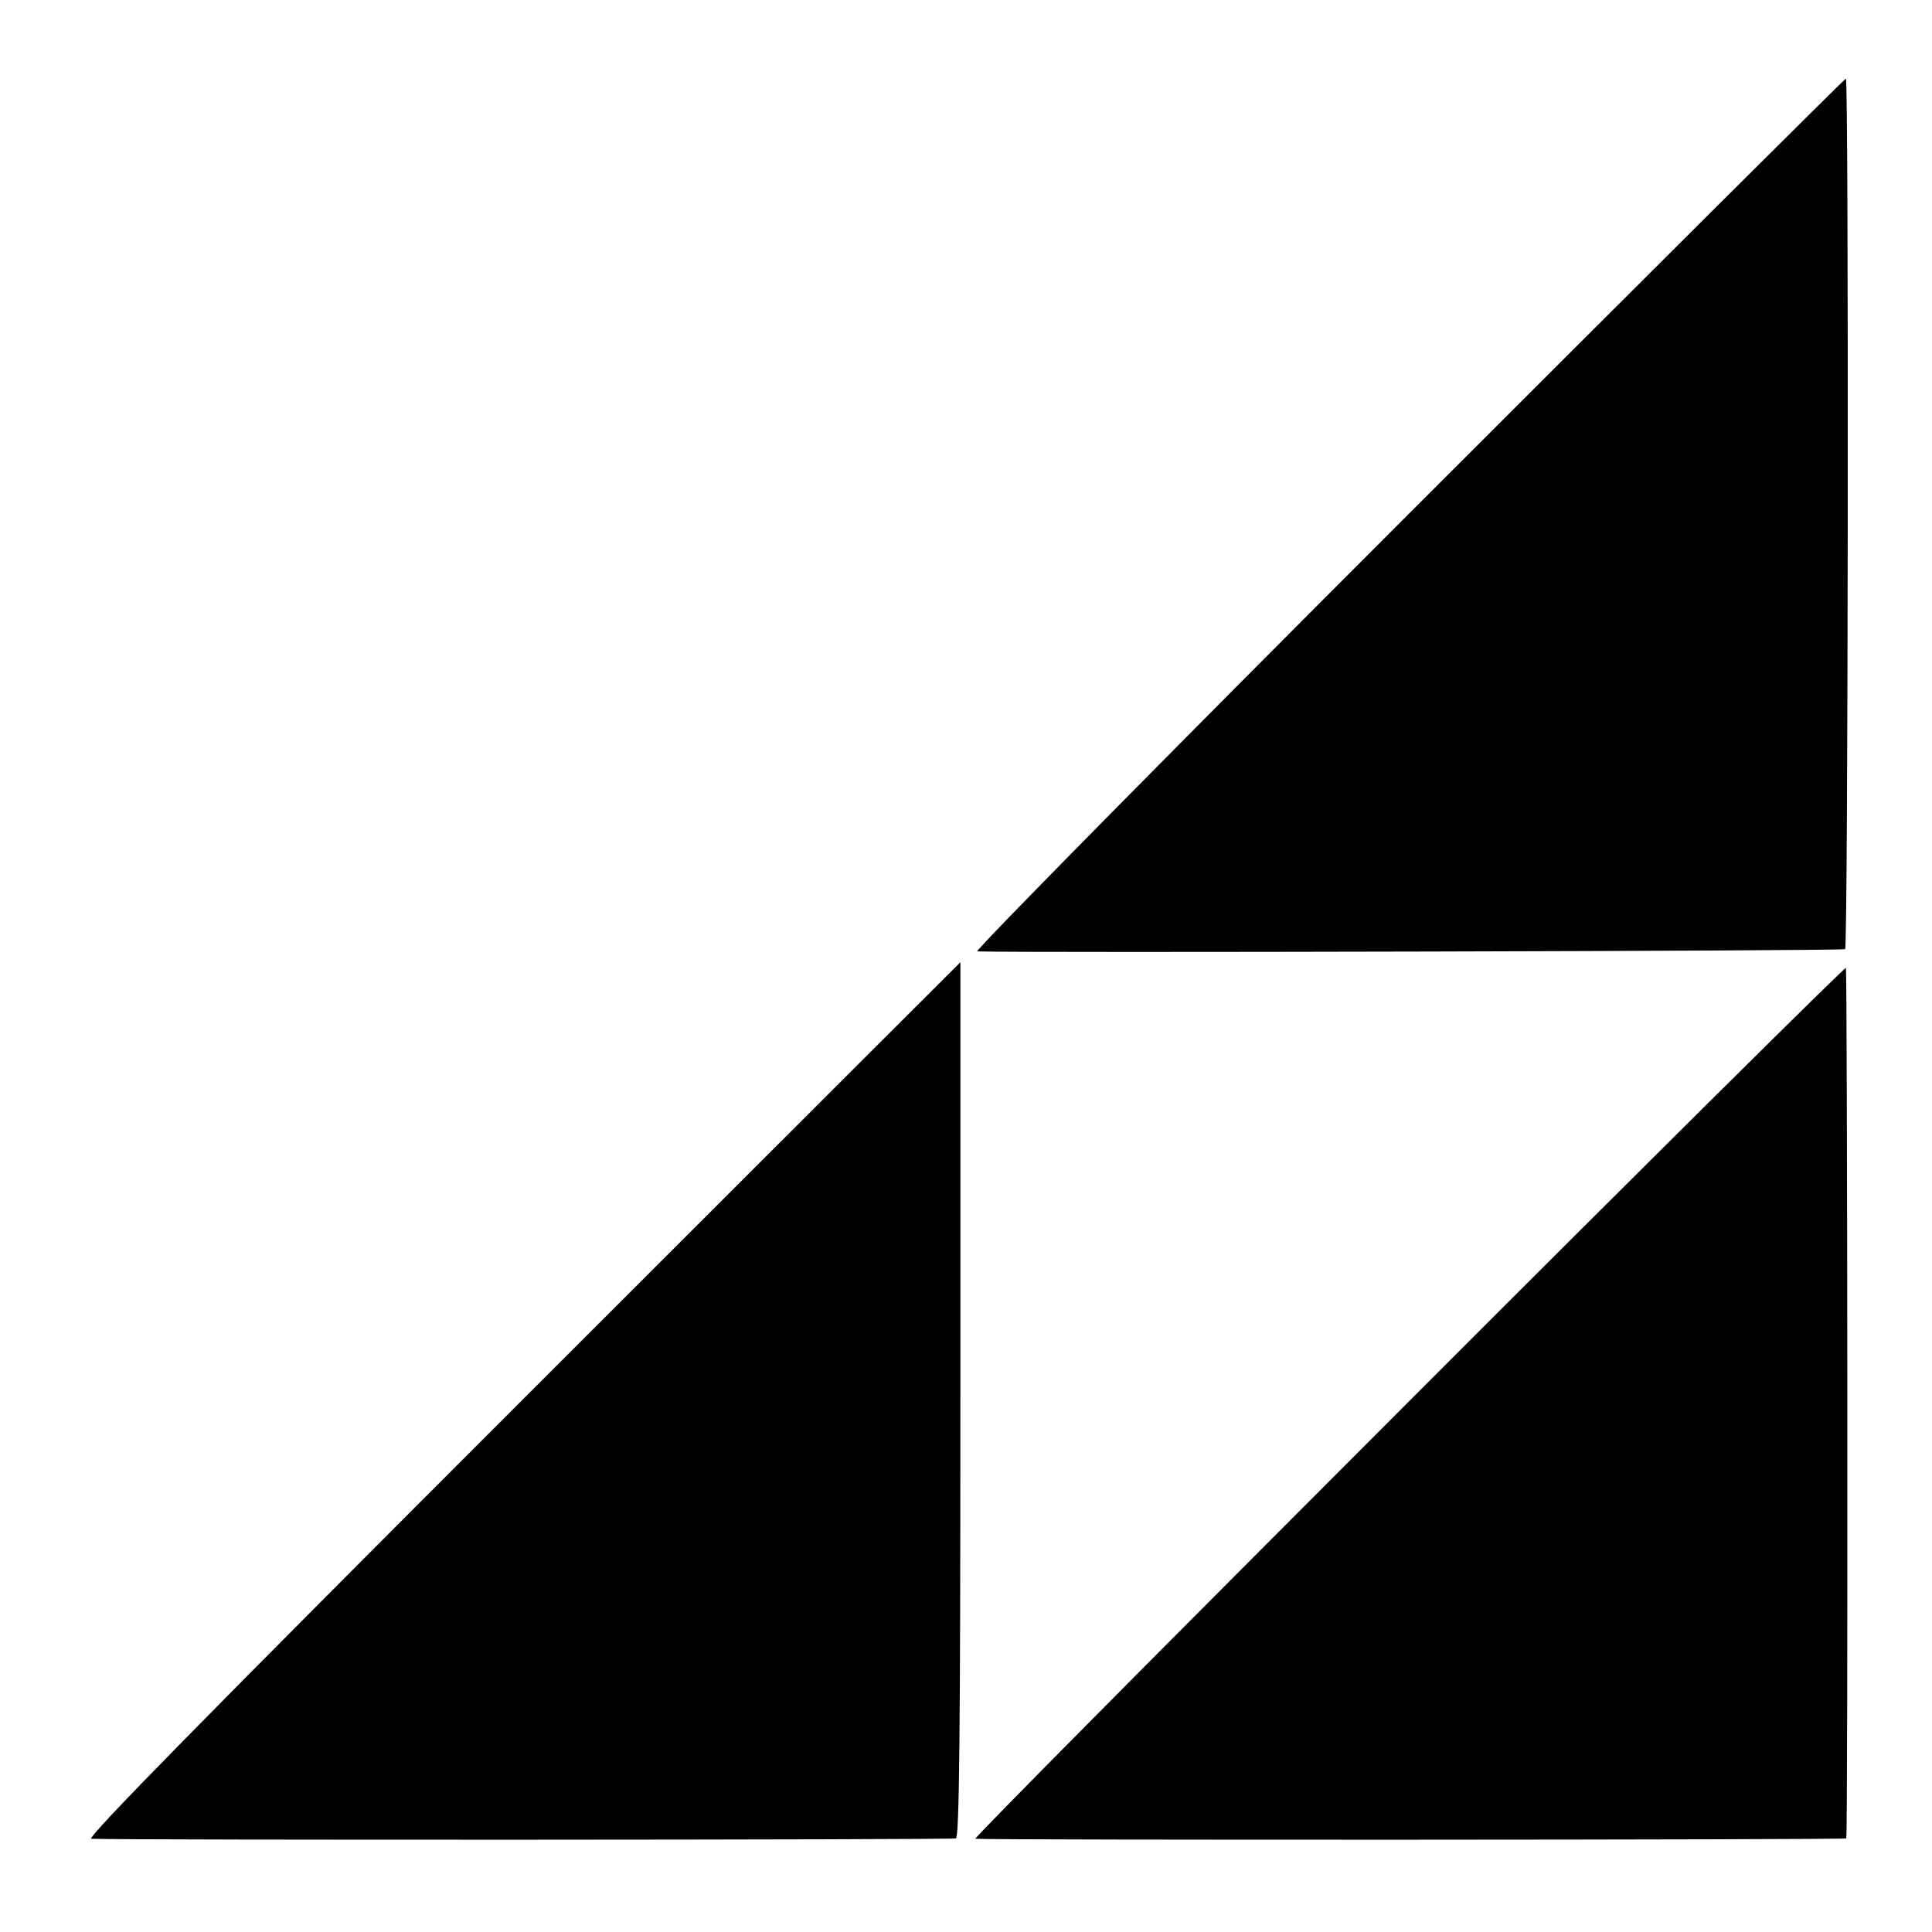 <?xml version="1.0" standalone="no"?>
<!DOCTYPE svg PUBLIC "-//W3C//DTD SVG 20010904//EN"
 "http://www.w3.org/TR/2001/REC-SVG-20010904/DTD/svg10.dtd">
<svg version="1.0" xmlns="http://www.w3.org/2000/svg"
 width="516pt" height="516pt" viewBox="0 0 516 516"
 preserveAspectRatio="xMidYMid meet">
<g transform="translate(0,516) scale(0.1,-0.1)"
fill="#000000" stroke="none">
<path d="M3760 3785 c-641 -641 -1158 -1165 -1150 -1166 112 -4 2313 1 2318 6
8 8 10 2325 2 2325 -3 0 -529 -524 -1170 -1165z"/>
<path d="M1394 1420 c-844 -844 -1165 -1170 -1150 -1171 90 -4 2299 -3 2309 1
9 4 12 267 12 1173 0 642 0 1167 0 1167 0 0 -527 -526 -1171 -1170z"/>
<path d="M3760 1414 c-640 -640 -1160 -1164 -1155 -1165 43 -4 2325 -3 2326 1
5 18 3 2323 -1 2325 -3 2 -530 -520 -1170 -1161z"/>
</g>
</svg>

